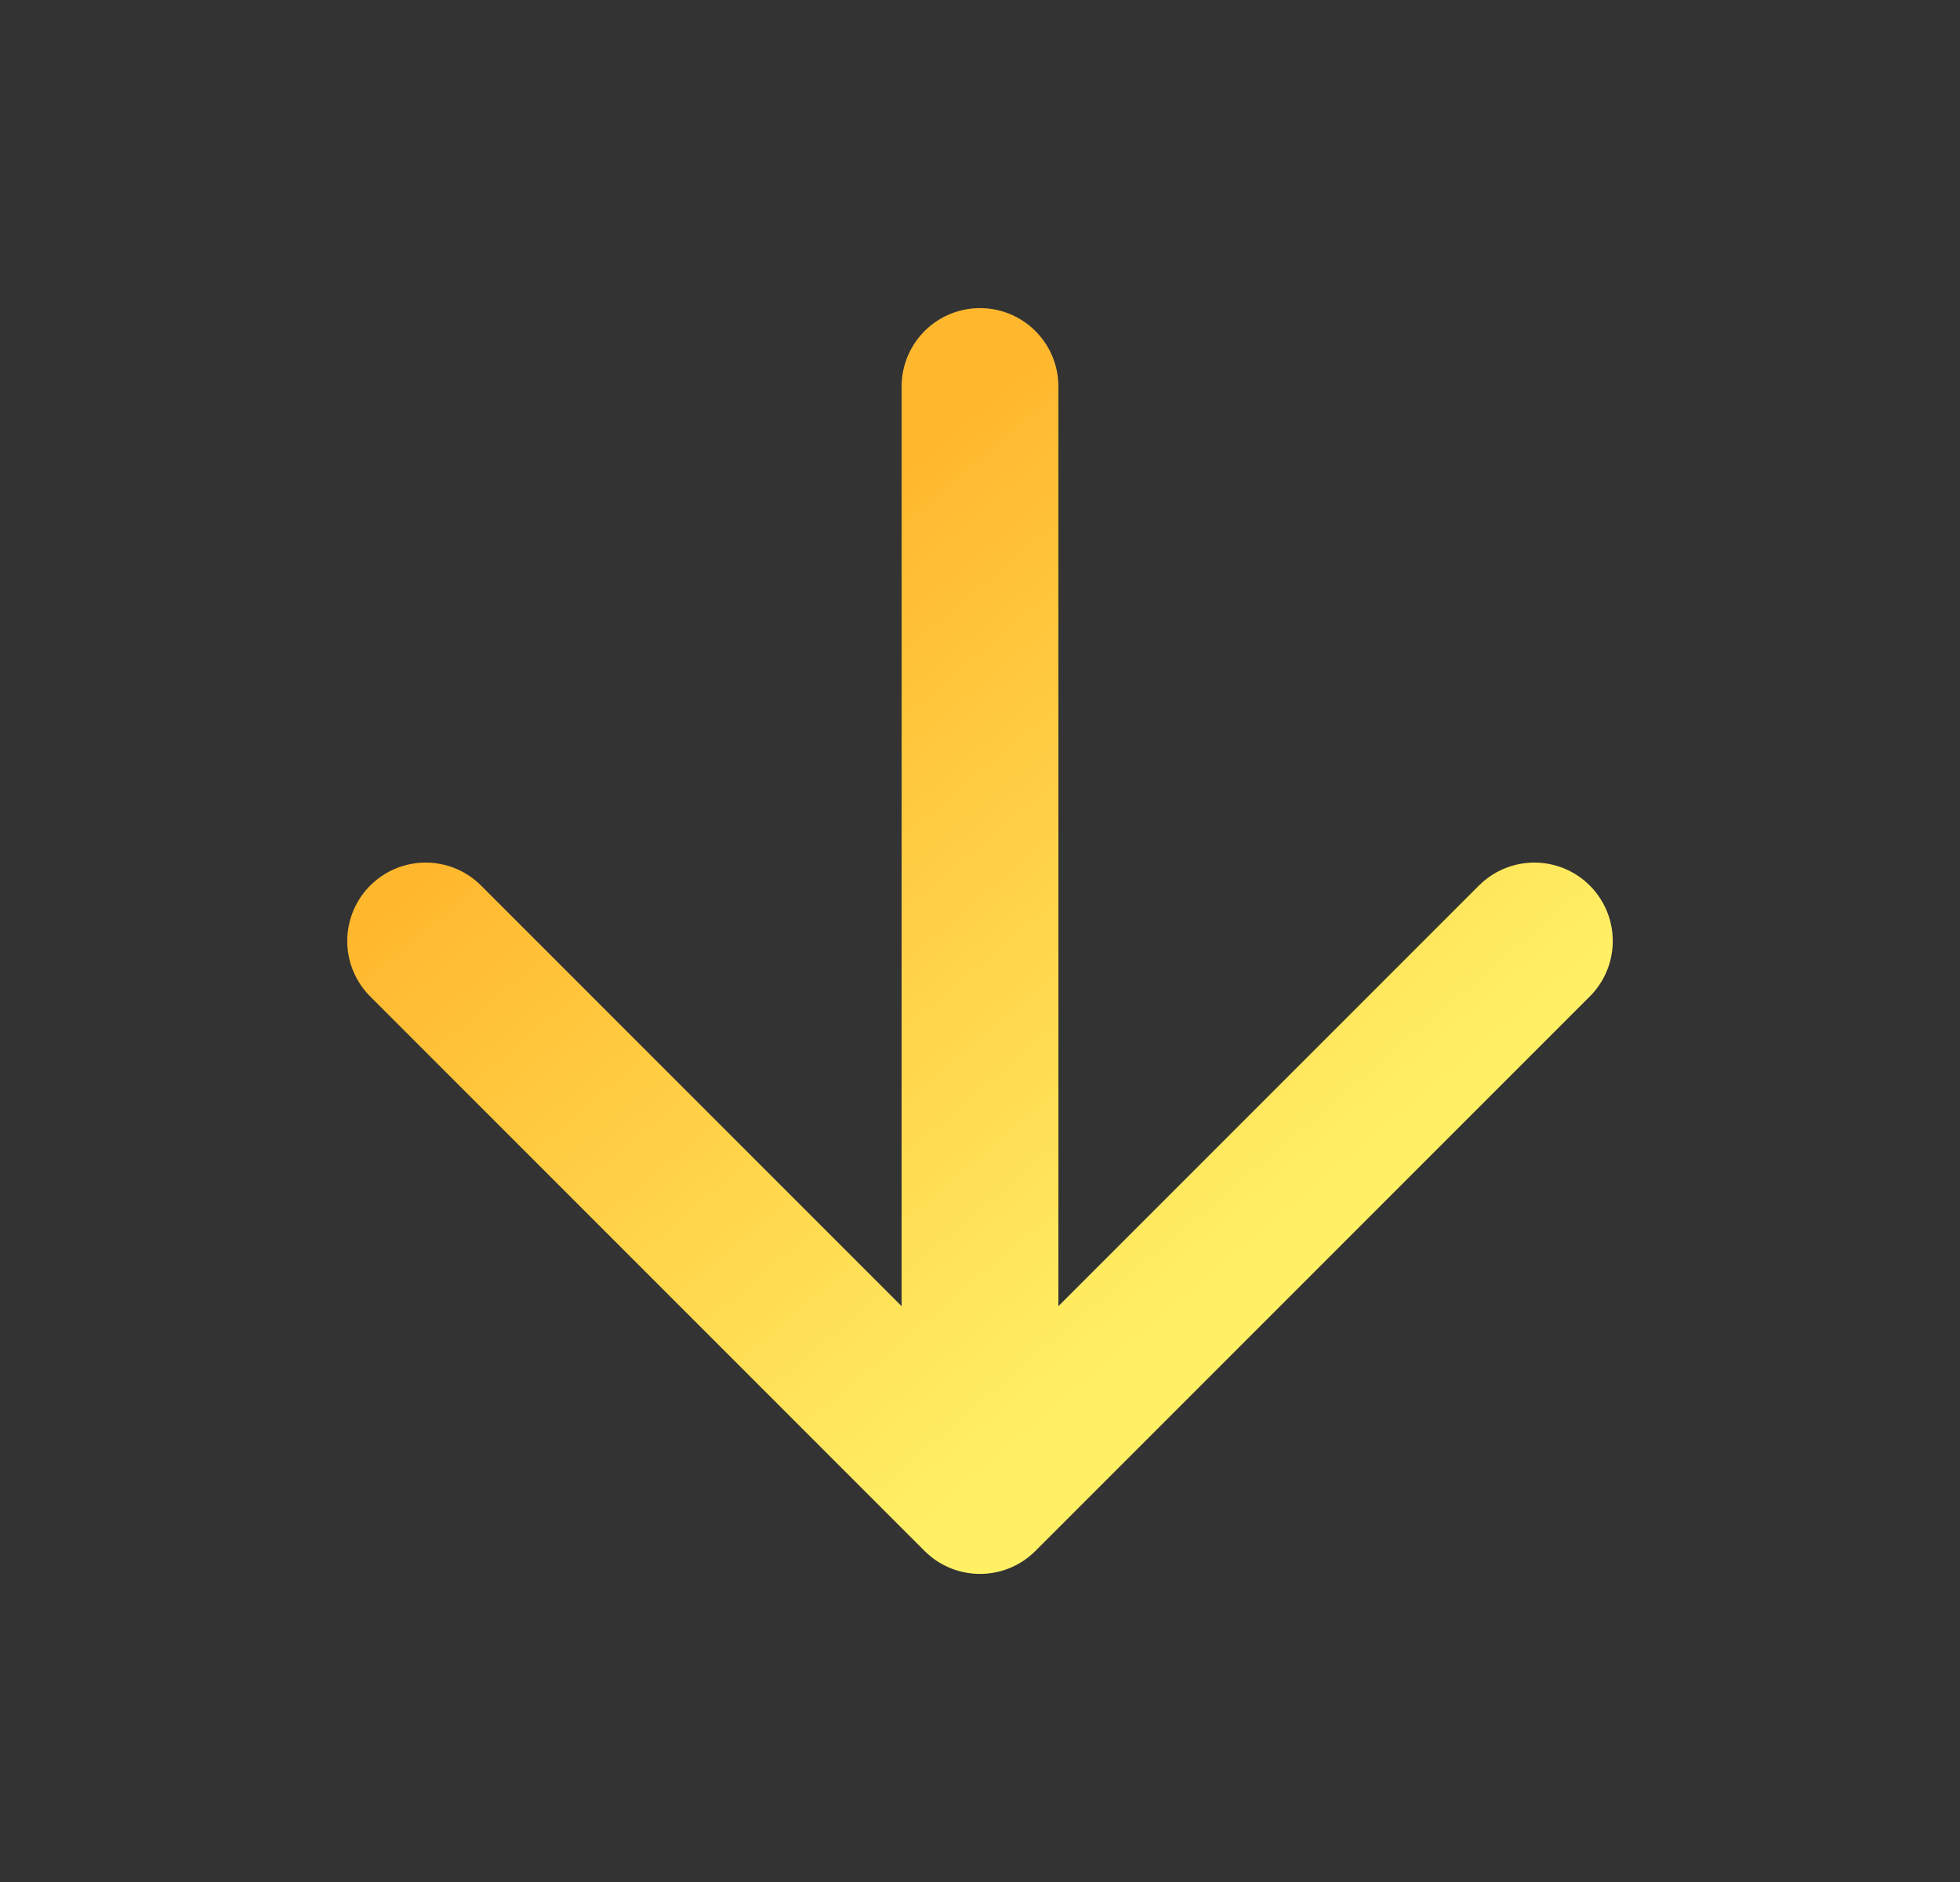 <svg width="25" height="24" viewBox="0 0 25 24" fill="none" xmlns="http://www.w3.org/2000/svg">
<rect x="0" y="0" width="25" height="24" fill="#333333" stroke="none"/>
<path d="M12.5 4.929L12.5 19.071M12.5 19.071L19.571 12M12.5 19.071L5.429 12" stroke="url(#paint0_linear_72_50560)" stroke-width="2" stroke-linecap="round" stroke-linejoin="round"/>
<defs>
<linearGradient id="paint0_linear_72_50560" x1="12.5" y1="19.071" x2="5.523" y2="10.853" gradientUnits="userSpaceOnUse">
<stop stop-color="#FFF066"/>
<stop offset="1" stop-color="#FFB72D"/>
</linearGradient>
</defs>
</svg>
